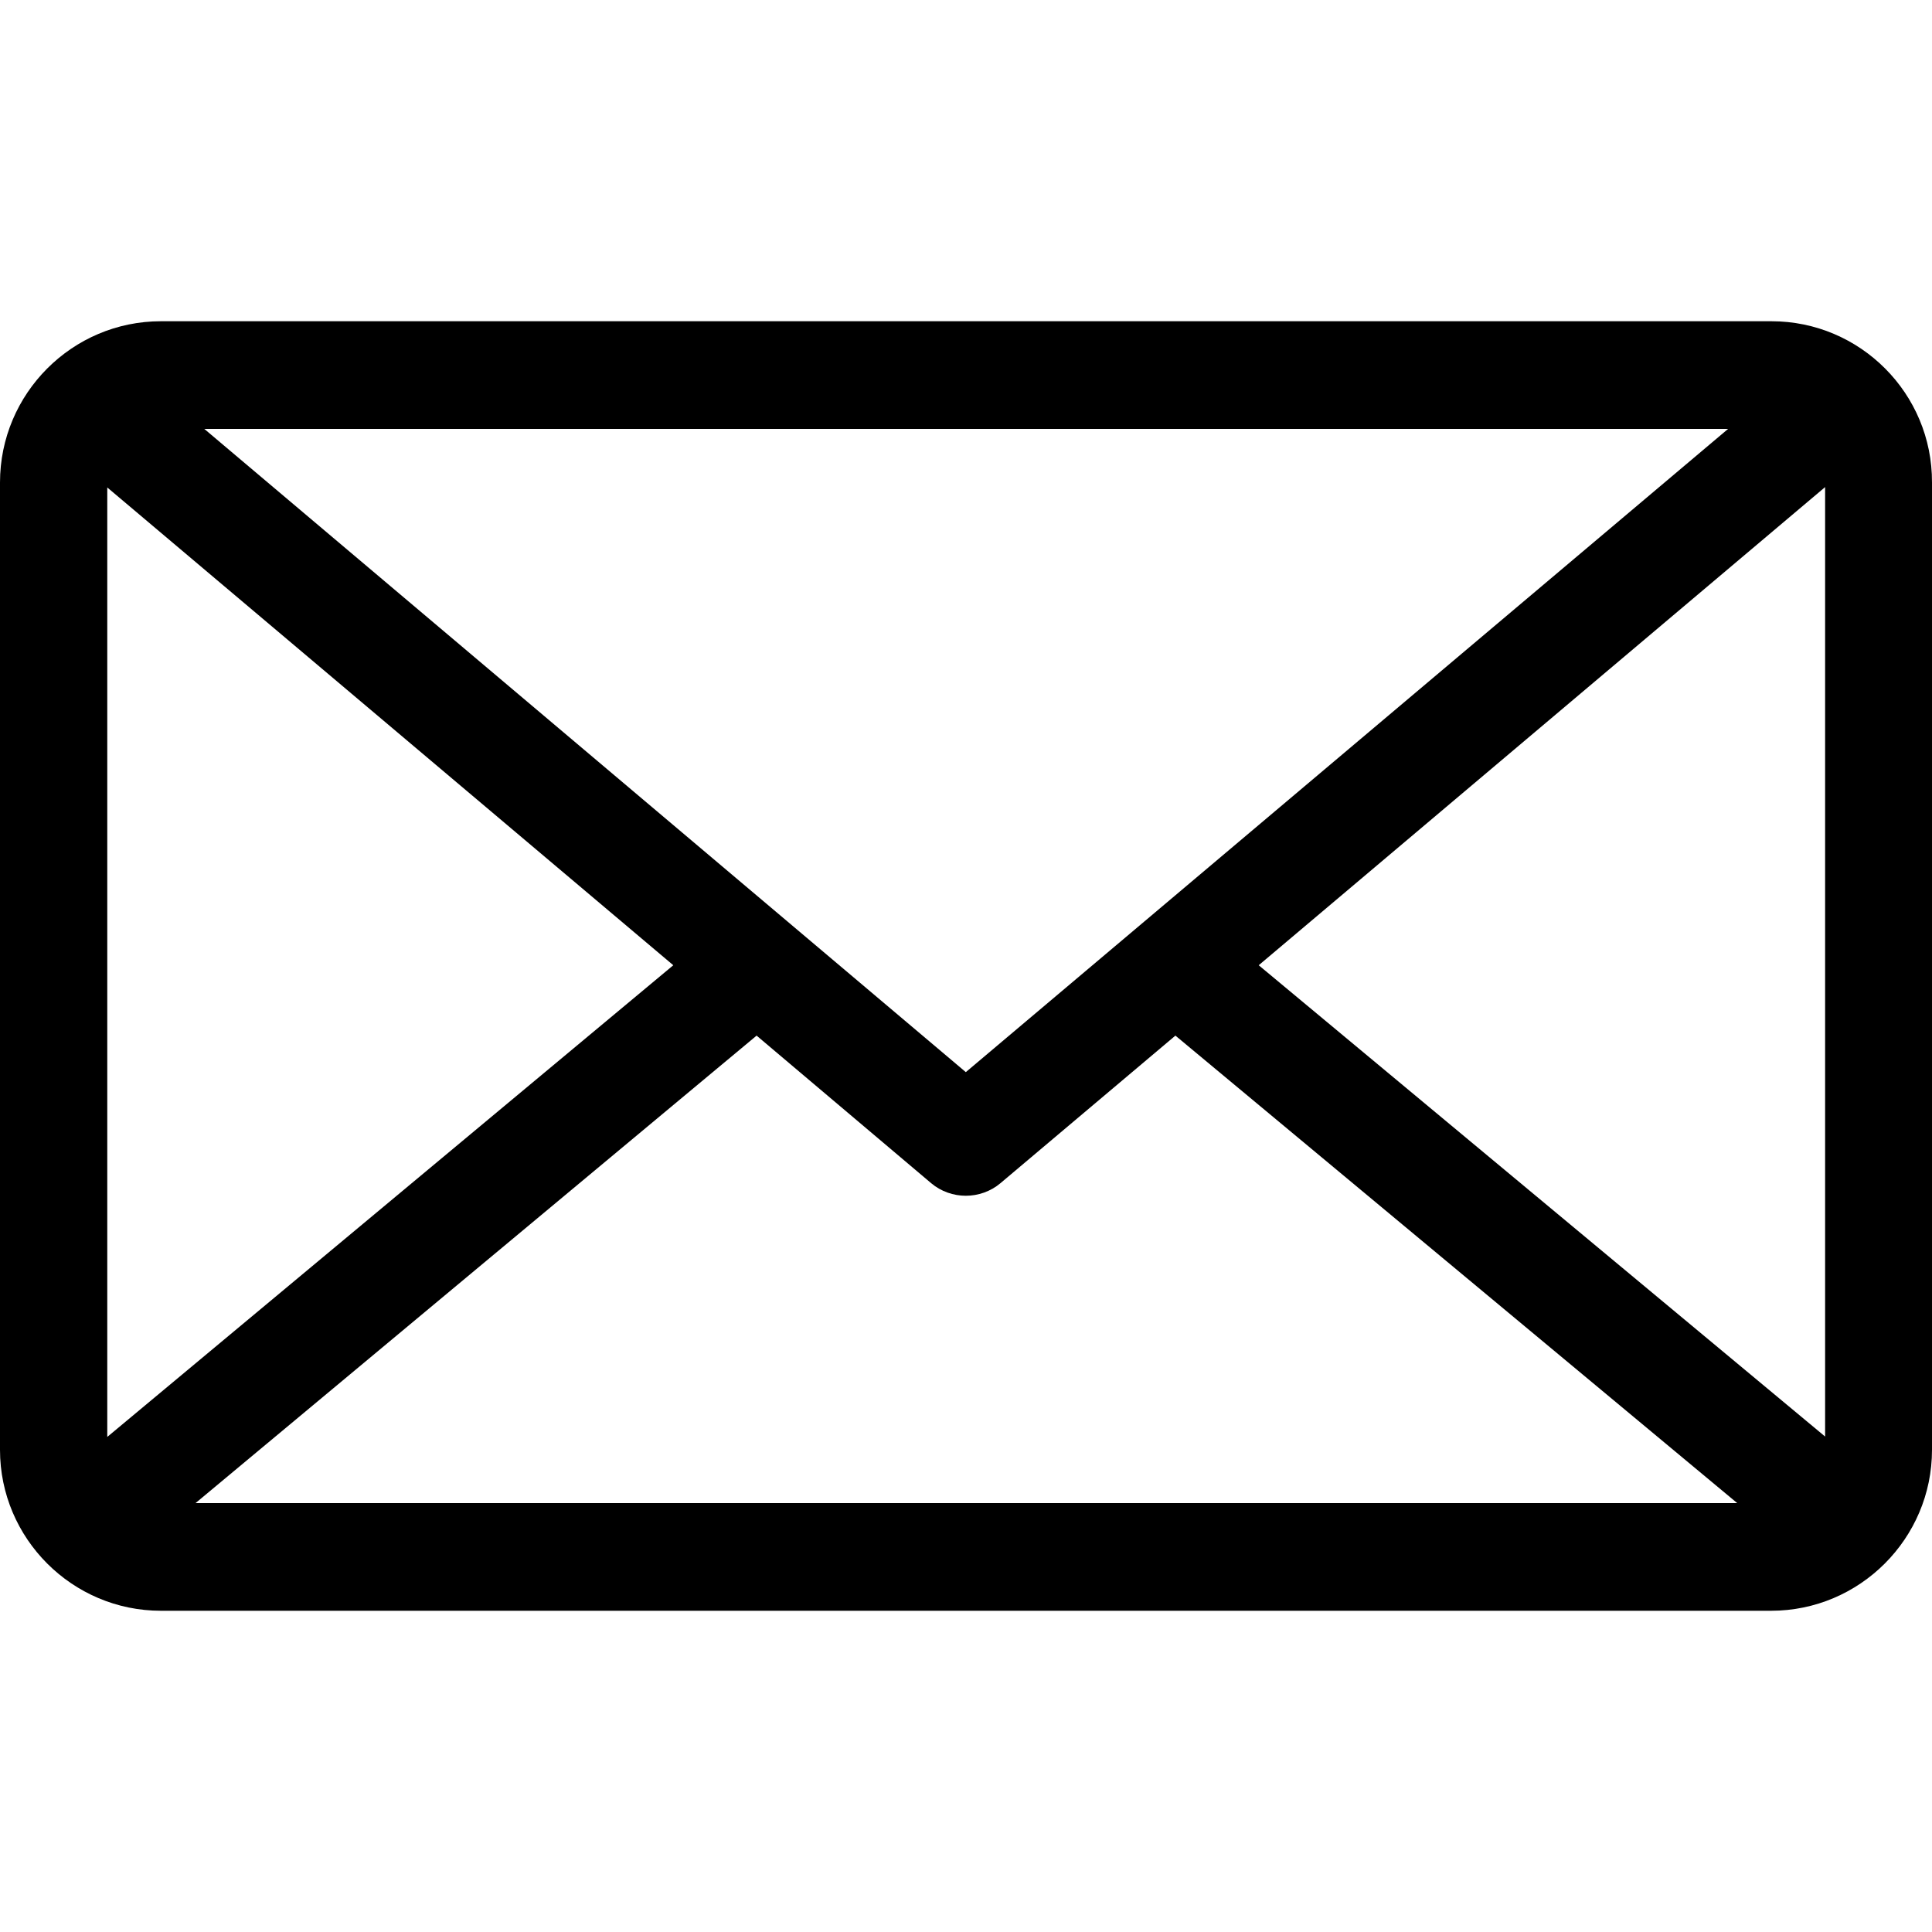 <?xml version="1.0" encoding="iso-8859-1"?>
<!-- Uploaded to: SVG Repo, www.svgrepo.com, Generator: SVG Repo Mixer Tools -->
<svg fill="#000000" height="800px" width="800px" version="1.1" id="Layer_1" xmlns="http://www.w3.org/2000/svg" xmlns:xlink="http://www.w3.org/1999/xlink" 
	 viewBox="0 0 507.9 507.9" xml:space="preserve">
<g>
	<g>
		<path d="M465.7,84.45H42.3c-23.3,0-42.3,19-42.3,42.4v254.3c0,23.3,19,42.3,42.3,42.3h423.3c23.3,0,42.3-19,42.3-42.3v-254.3
			C508,103.45,489,84.45,465.7,84.45z M454.3,112.75l-200.4,169.1L53.7,112.75H454.3z M28.2,377.75v-249.6L177,253.75L28.2,377.75z
			 M51.4,395.15l147.5-122.9l45.9,38.8c2.6,2.2,5.9,3.3,9.1,3.3s6.5-1.1,9.1-3.3l46-38.8l147.7,122.9H51.4z M479.8,377.65
			l-148.9-123.9l148.9-125.7V377.65z"/>
	</g>
</g>
</svg>